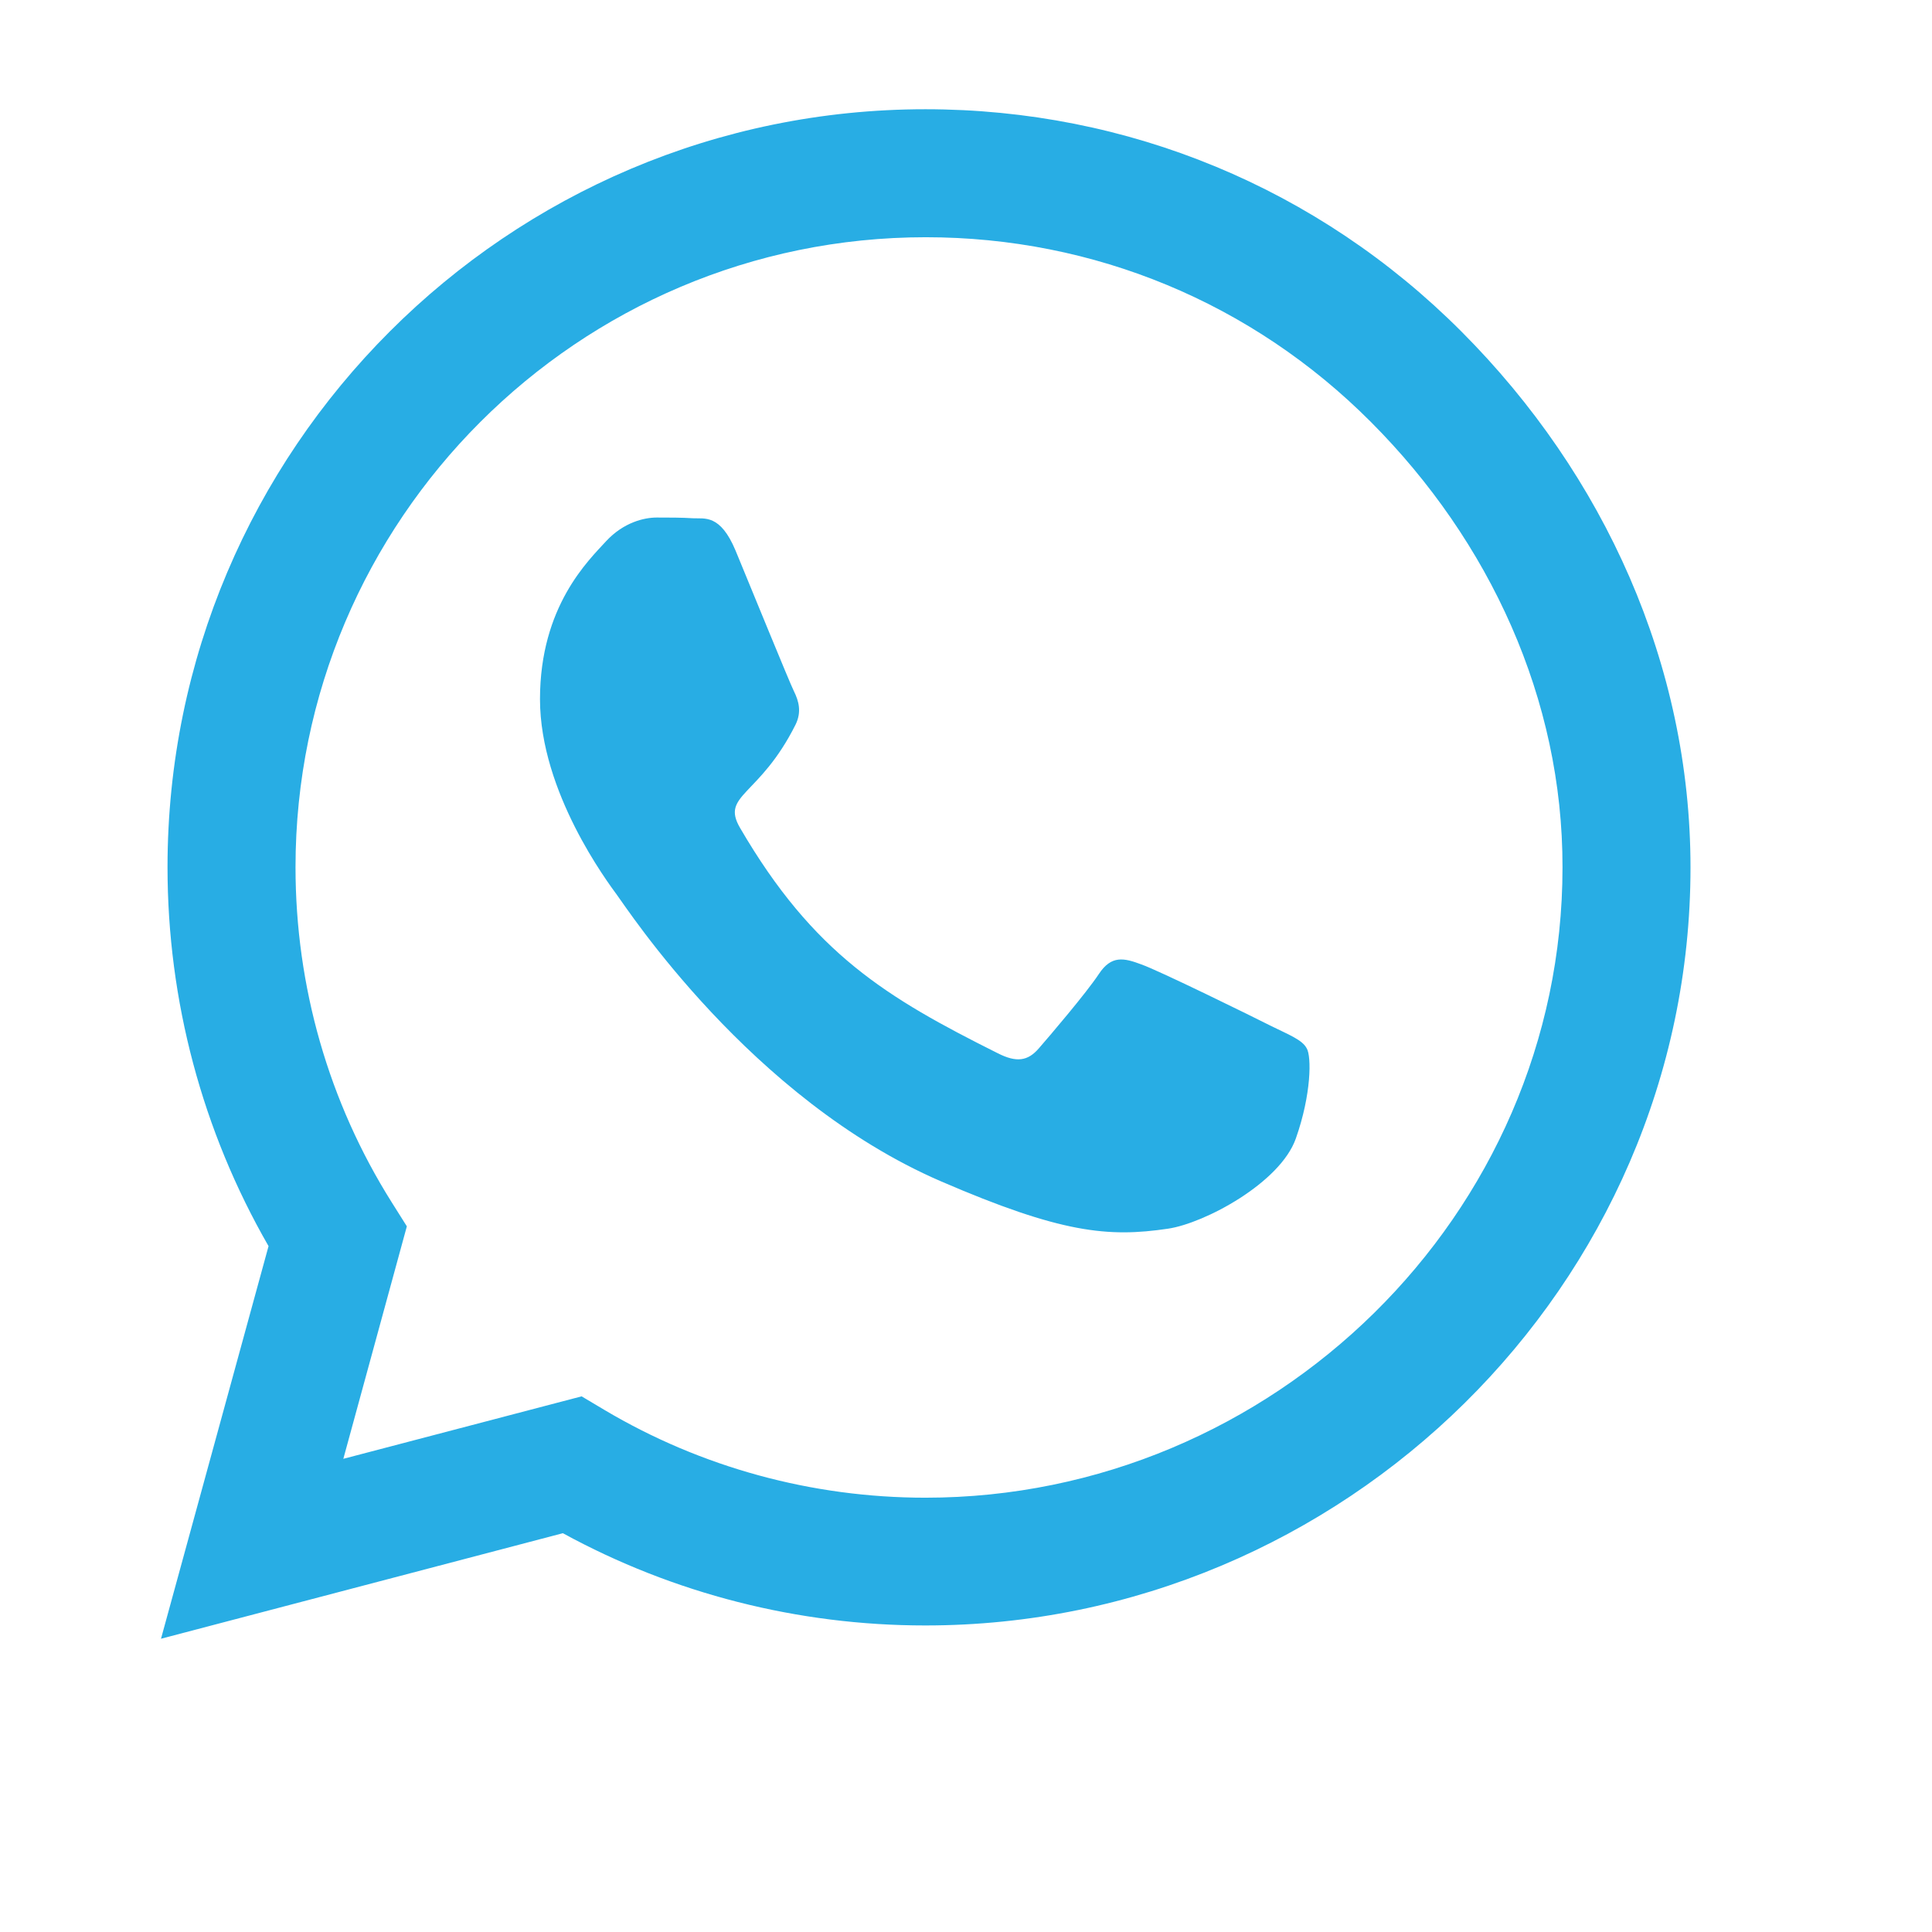 <svg width="24" height="24" viewBox="0 0 24 24" fill="none" xmlns="http://www.w3.org/2000/svg">
<g clip-path="url(#clip0_25_1376)">
<path d="M18.154 4.118C16.377 2.337 14.011 1.357 11.496 1.357C6.305 1.357 2.081 5.581 2.081 10.772C2.081 12.43 2.513 14.05 3.336 15.48L2 20.357L6.992 19.046C8.366 19.797 9.914 20.192 11.492 20.192H11.496C16.683 20.192 21 15.967 21 10.776C21 8.261 19.931 5.899 18.154 4.118ZM11.496 18.605C10.088 18.605 8.709 18.228 7.509 17.515L7.225 17.346L4.265 18.122L5.054 15.234L4.867 14.937C4.082 13.69 3.671 12.252 3.671 10.772C3.671 6.459 7.183 2.947 11.5 2.947C13.591 2.947 15.555 3.762 17.03 5.242C18.506 6.722 19.414 8.685 19.41 10.776C19.41 15.094 15.809 18.605 11.496 18.605ZM15.788 12.744C15.555 12.626 14.397 12.057 14.18 11.981C13.964 11.9 13.807 11.862 13.65 12.1C13.493 12.337 13.044 12.863 12.904 13.024C12.768 13.181 12.628 13.202 12.395 13.084C11.012 12.392 10.105 11.849 9.193 10.284C8.951 9.869 9.435 9.898 9.884 8.999C9.96 8.842 9.922 8.707 9.863 8.588C9.804 8.469 9.333 7.311 9.138 6.841C8.947 6.383 8.752 6.446 8.608 6.438C8.472 6.429 8.315 6.429 8.158 6.429C8.001 6.429 7.747 6.489 7.53 6.722C7.314 6.959 6.708 7.528 6.708 8.685C6.708 9.843 7.552 10.963 7.666 11.12C7.785 11.277 9.324 13.652 11.687 14.674C13.18 15.319 13.765 15.374 14.511 15.263C14.965 15.195 15.902 14.695 16.097 14.144C16.292 13.592 16.292 13.122 16.233 13.024C16.178 12.918 16.021 12.859 15.788 12.744Z" fill="#28ADE4"/>
</g>
<defs>
<clipPath id="clip0_25_1376">
<rect width="19" height="21.714" fill="white" transform="translate(2)"/>
</clipPath>
</defs>
</svg>
